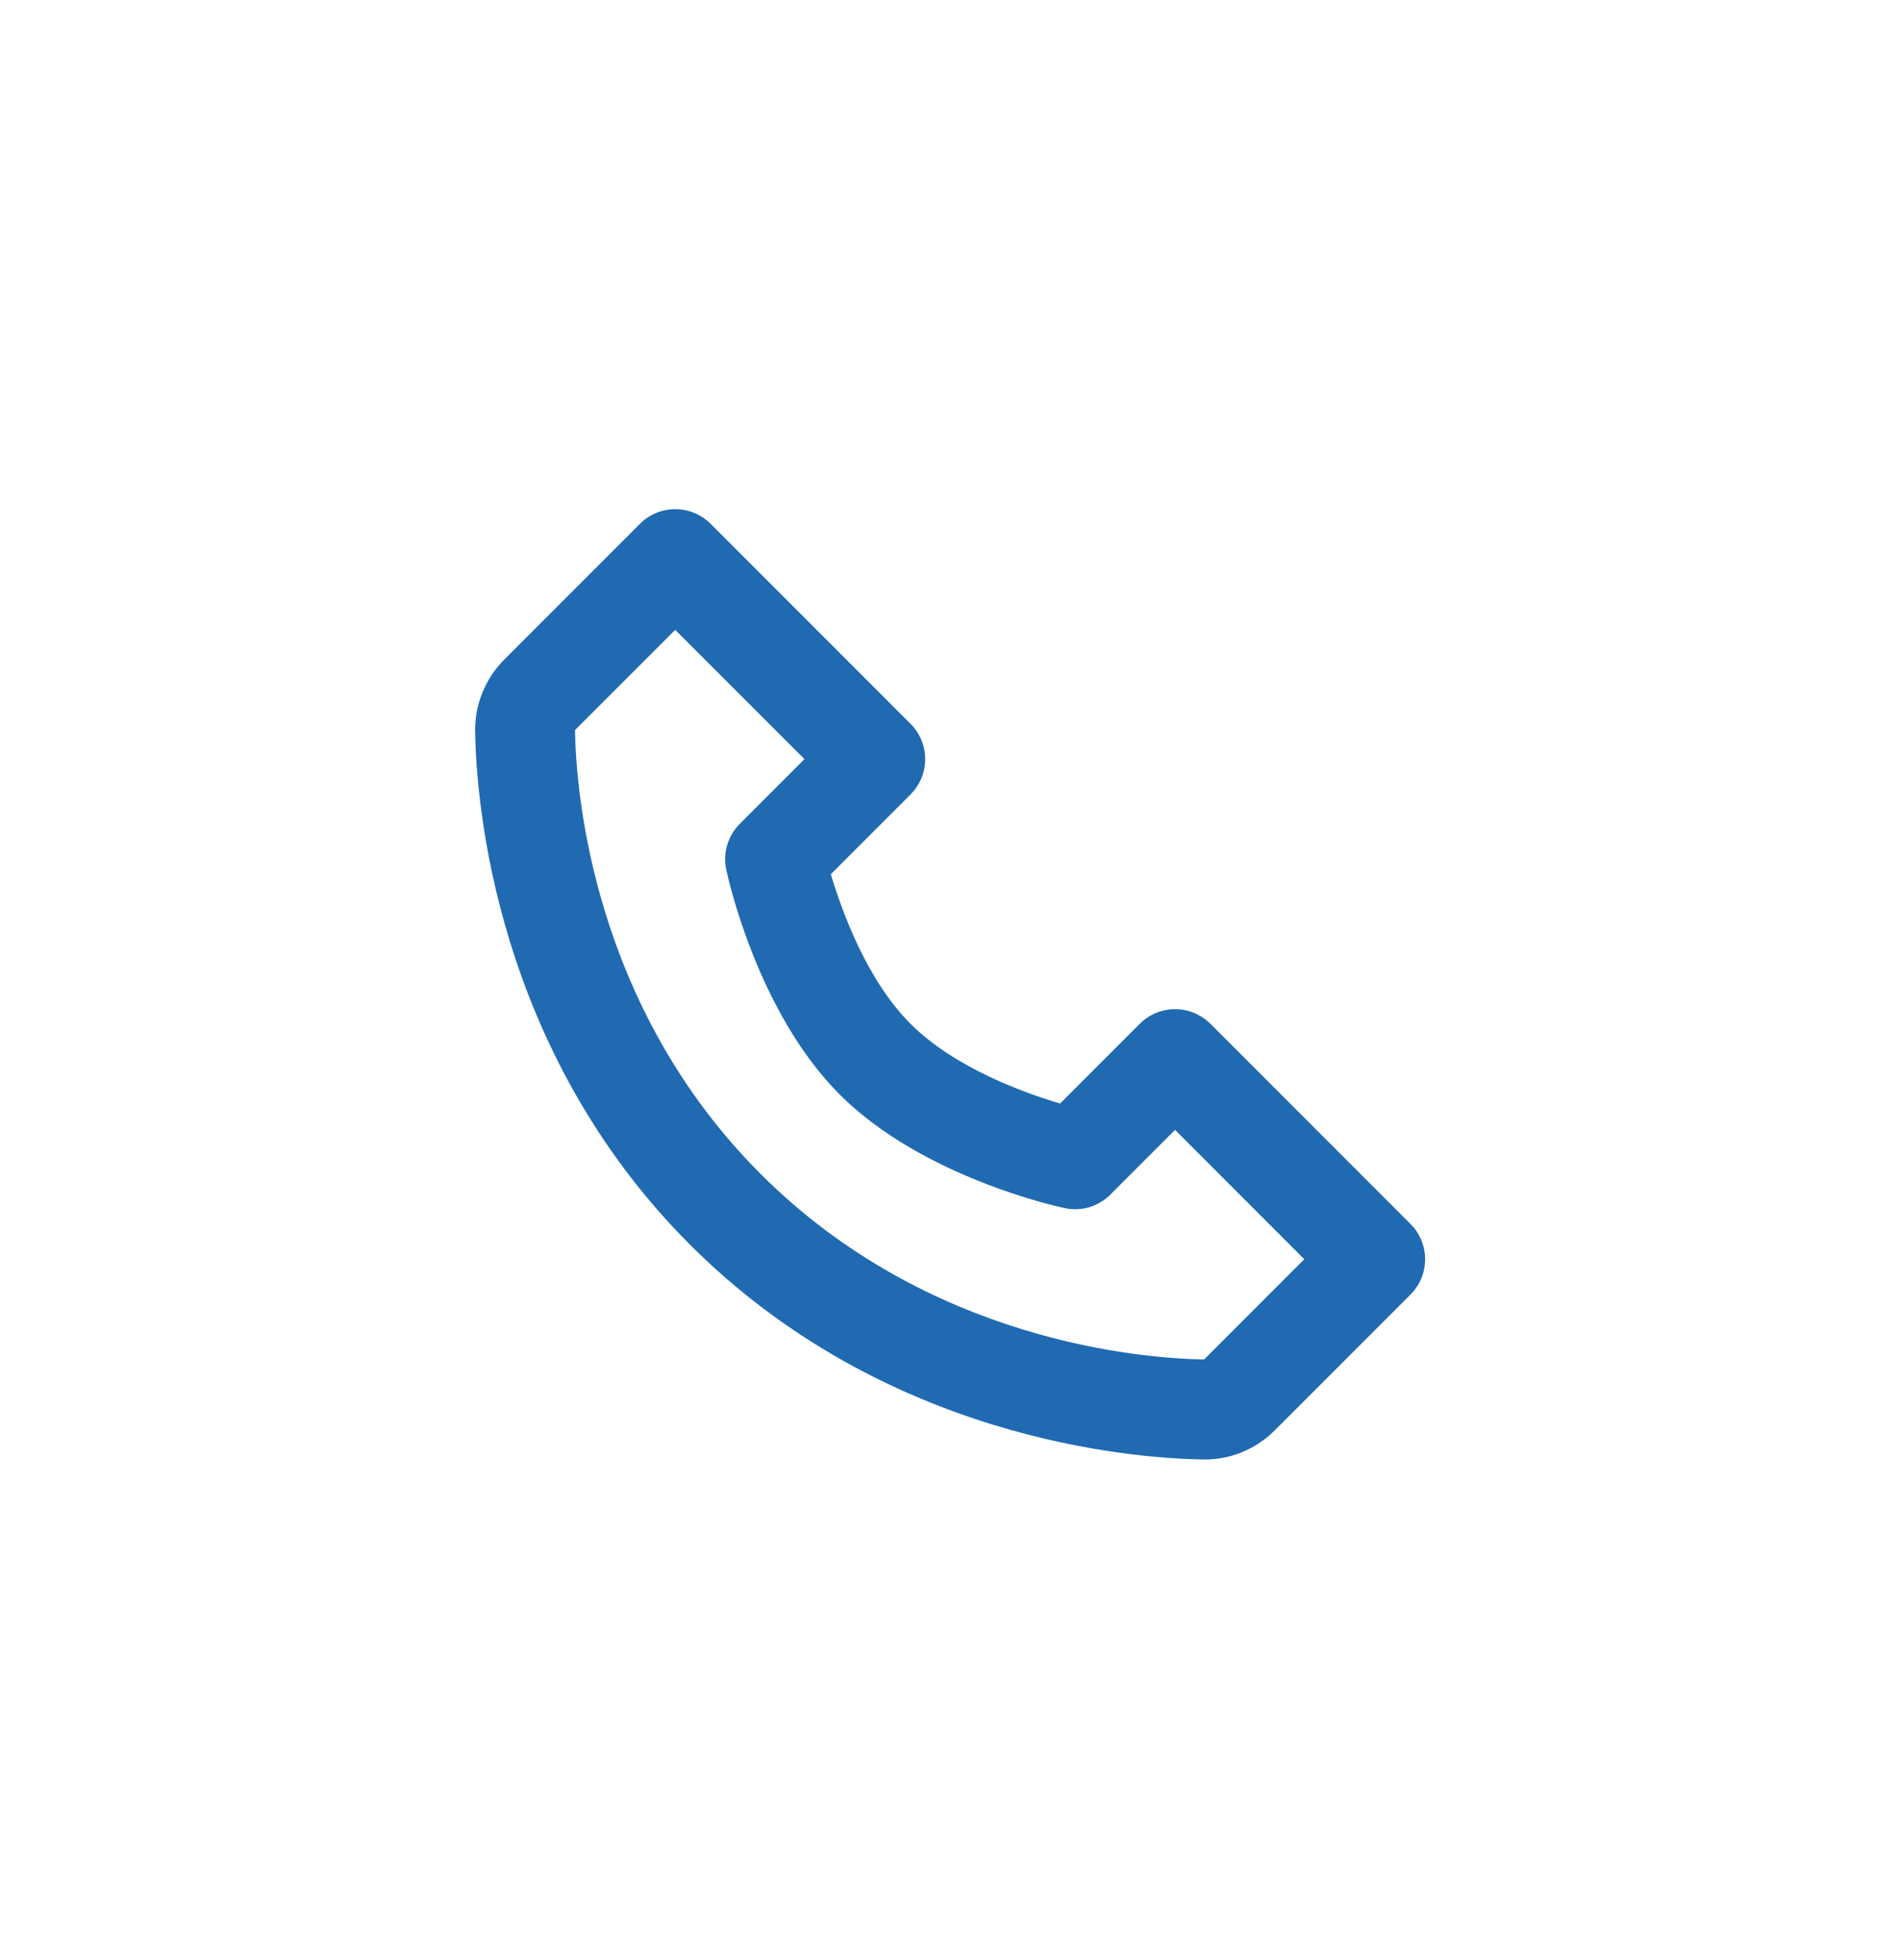 <svg fill="none" height="33" viewBox="0 0 32 33" width="32" xmlns="http://www.w3.org/2000/svg"><path d="m20.386 17.237c-.078-.078-.171-.14-.273-.183-.102-.042-.212-.064-.322-.064s-.22.022-.322.064c-.102.042-.195.104-.273.183l-1.342 1.342c-.622-.185-1.783-.606-2.519-1.342s-1.157-1.897-1.342-2.519l1.342-1.342c.078-.078.14-.171.183-.273.042-.102.064-.212.064-.322 0-.111-.022-.22-.064-.322-.042-.102-.104-.195-.183-.273l-3.367-3.367c-.078-.078-.171-.14-.273-.183-.102-.042-.212-.064-.322-.064-.111 0-.22.022-.322.064-.102.042-.195.104-.273.183l-2.283 2.283c-.32.32-.5.759-.493 1.208.019 1.199.337 5.363 3.618 8.644 3.282 3.282 7.446 3.598 8.645 3.618h.024c.445 0 .865-.175 1.183-.493l2.283-2.283c.078-.078.14-.171.183-.273.042-.102.064-.212.064-.322 0-.111-.022-.22-.064-.322-.042-.102-.104-.195-.183-.273zm-.107 5.651c-1.051-.018-4.645-.3-7.47-3.125-2.834-2.834-3.108-6.441-3.125-7.471l1.688-1.688 2.177 2.177-1.089 1.089c-.099.099-.172.221-.212.355-.04.134-.046.276-.017.413.02.097.514 2.393 1.912 3.79s3.693 1.892 3.79 1.912c.137.029.279.024.413-.016.134-.04.256-.113.355-.212l1.089-1.089 2.177 2.177z" fill="#206ab2"/></svg>